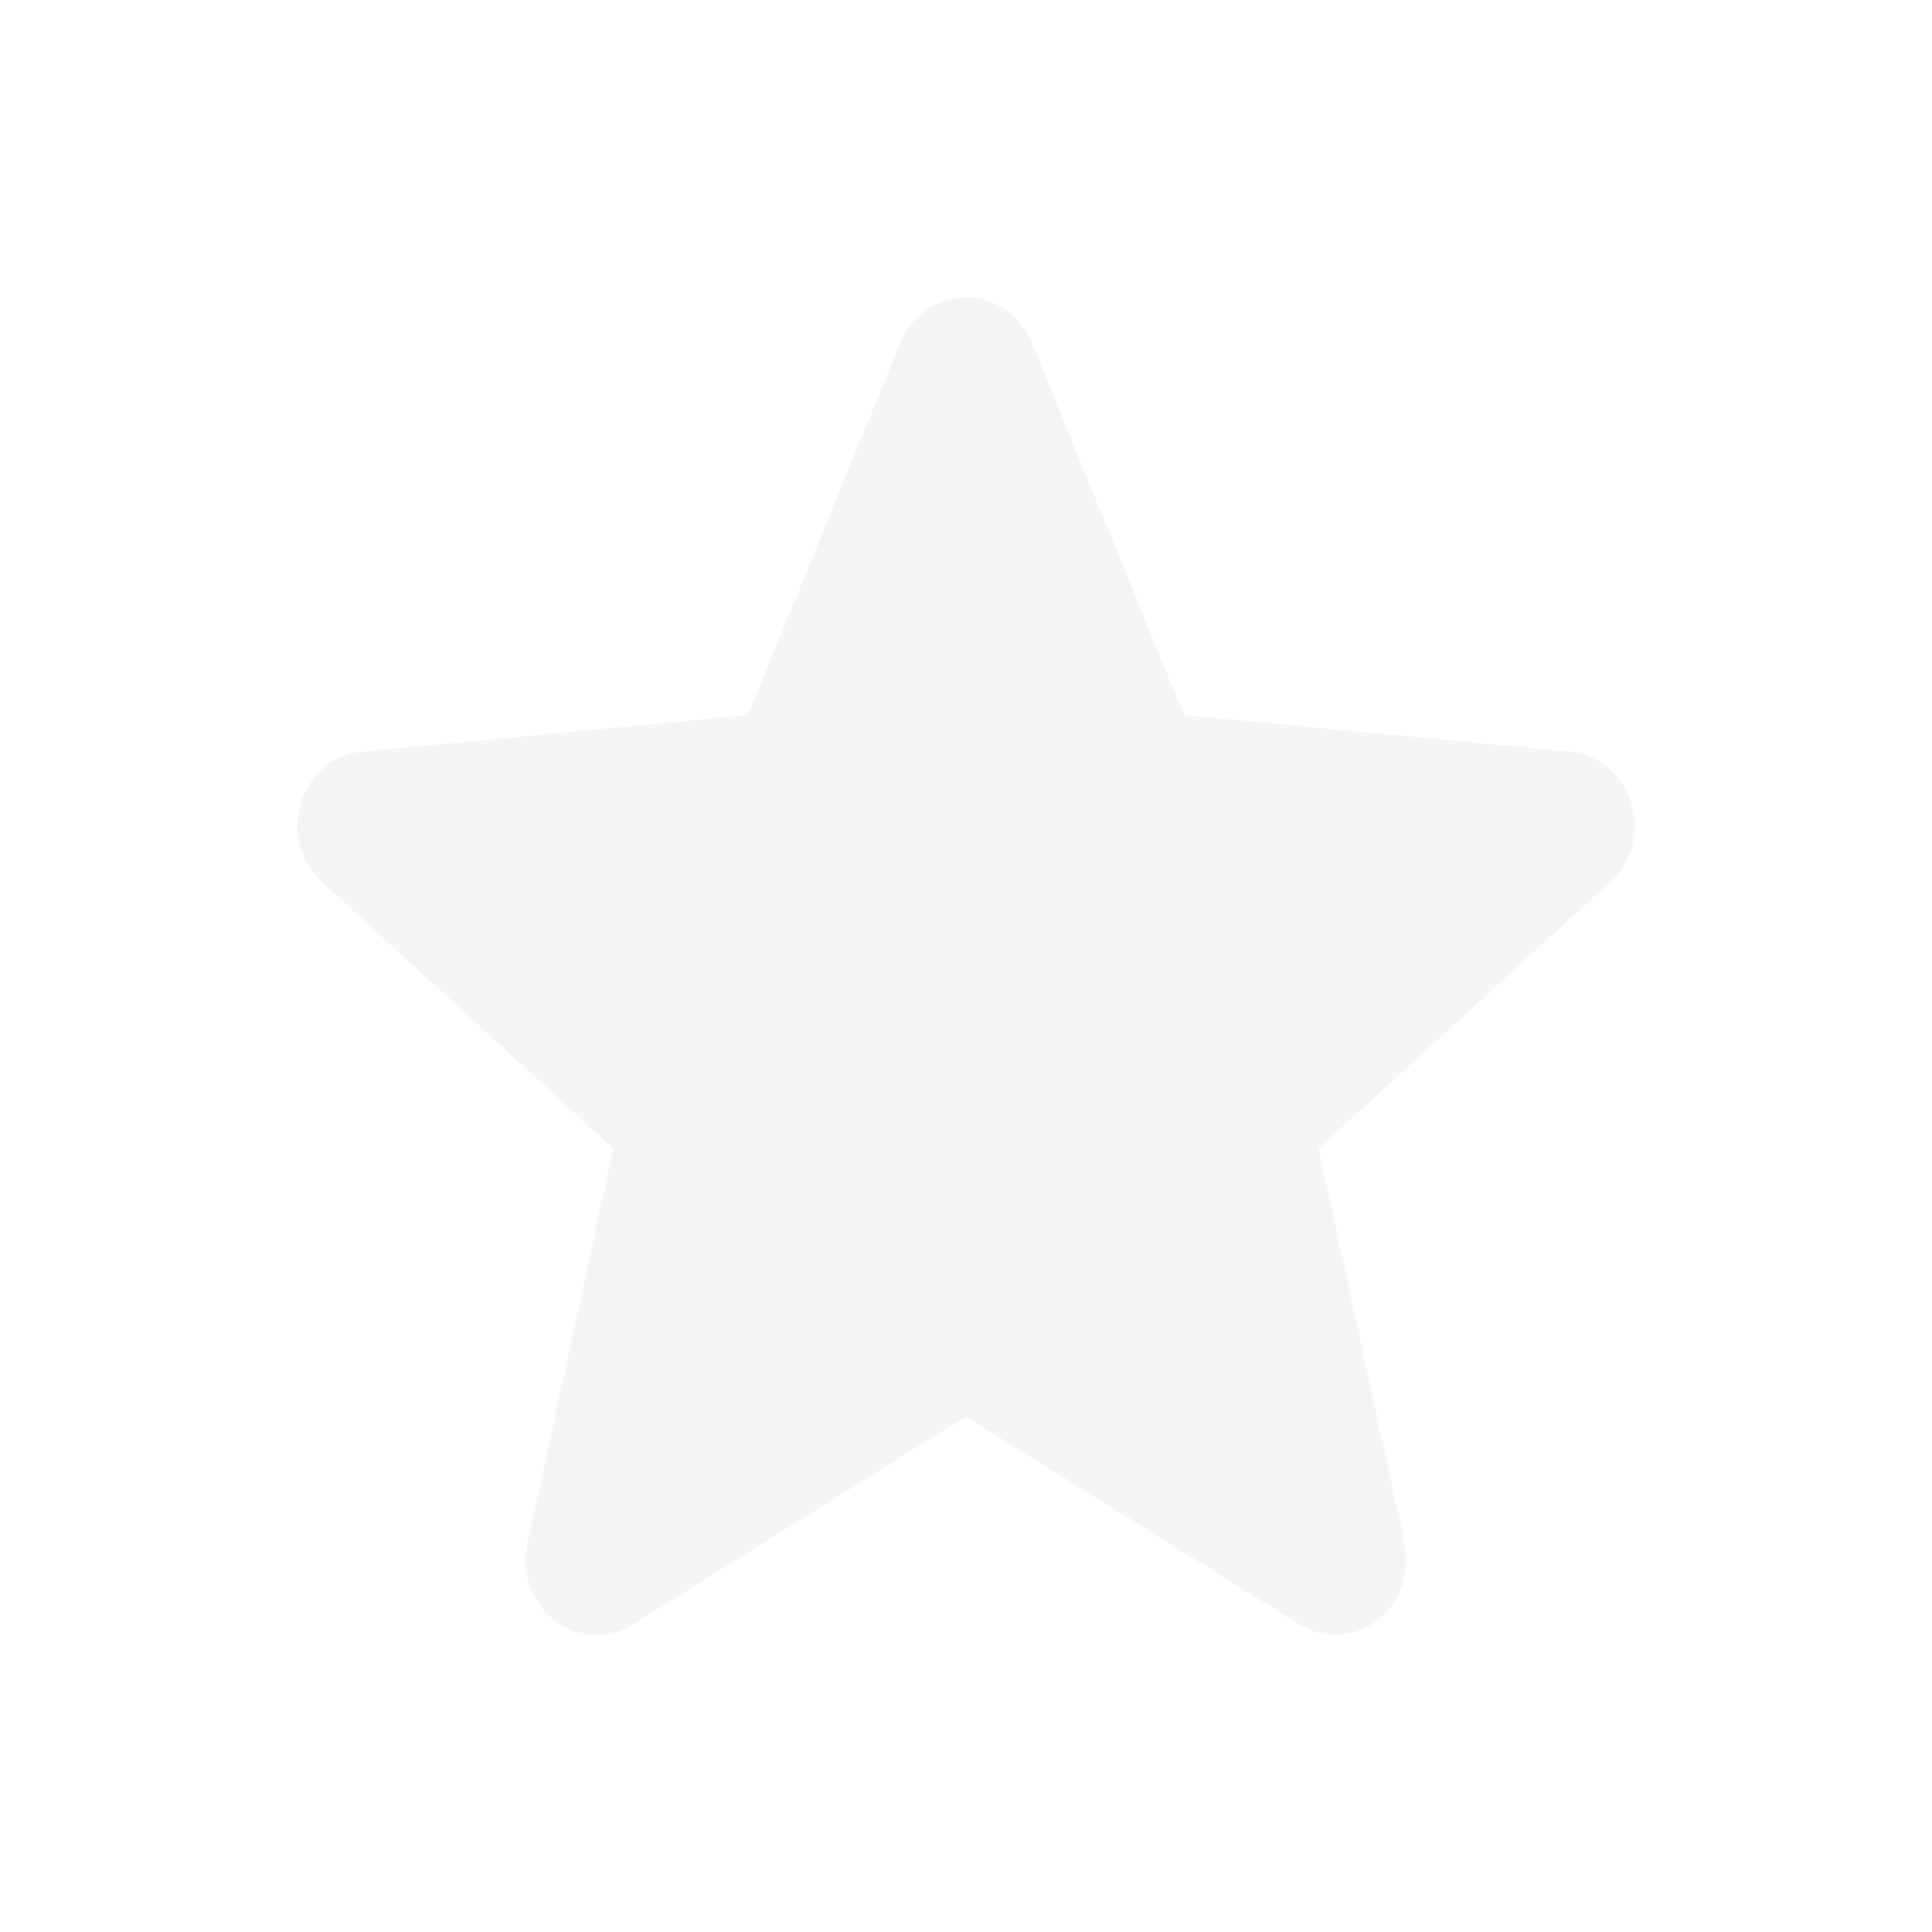 <svg width="26" height="26" viewBox="0 0 26 26" fill="none" xmlns="http://www.w3.org/2000/svg">
<g filter="url(#filter0_d_628_4314)">
<path d="M21.953 10.801C21.834 10.421 21.511 10.152 21.13 10.116L15.934 9.623L13.881 4.606C13.729 4.238 13.384 4 13 4C12.616 4 12.271 4.238 12.12 4.606L10.067 9.623L4.87 10.116C4.489 10.152 4.166 10.422 4.047 10.801C3.929 11.181 4.038 11.599 4.326 11.862L8.254 15.456L7.096 20.779C7.011 21.17 7.157 21.575 7.468 21.81C7.635 21.937 7.832 22 8.029 22C8.198 22 8.368 21.953 8.519 21.858L13 19.063L17.48 21.858C17.808 22.063 18.222 22.045 18.532 21.81C18.843 21.575 18.989 21.17 18.904 20.779L17.746 15.456L21.674 11.862C21.962 11.599 22.071 11.182 21.953 10.801Z" fill="#F5F5F5"/>
</g>
<defs>
<filter id="filter0_d_628_4314" x="0" y="0" width="26" height="26" filterUnits="userSpaceOnUse" color-interpolation-filters="sRGB">
<feFlood flood-opacity="0" result="BackgroundImageFix"/>
<feColorMatrix in="SourceAlpha" type="matrix" values="0 0 0 0 0 0 0 0 0 0 0 0 0 0 0 0 0 0 127 0" result="hardAlpha"/>
<feOffset/>
<feGaussianBlur stdDeviation="2"/>
<feComposite in2="hardAlpha" operator="out"/>
<feColorMatrix type="matrix" values="0 0 0 0 1 0 0 0 0 1 0 0 0 0 1 0 0 0 1 0"/>
<feBlend mode="normal" in2="BackgroundImageFix" result="effect1_dropShadow_628_4314"/>
<feBlend mode="normal" in="SourceGraphic" in2="effect1_dropShadow_628_4314" result="shape"/>
</filter>
</defs>
</svg>
